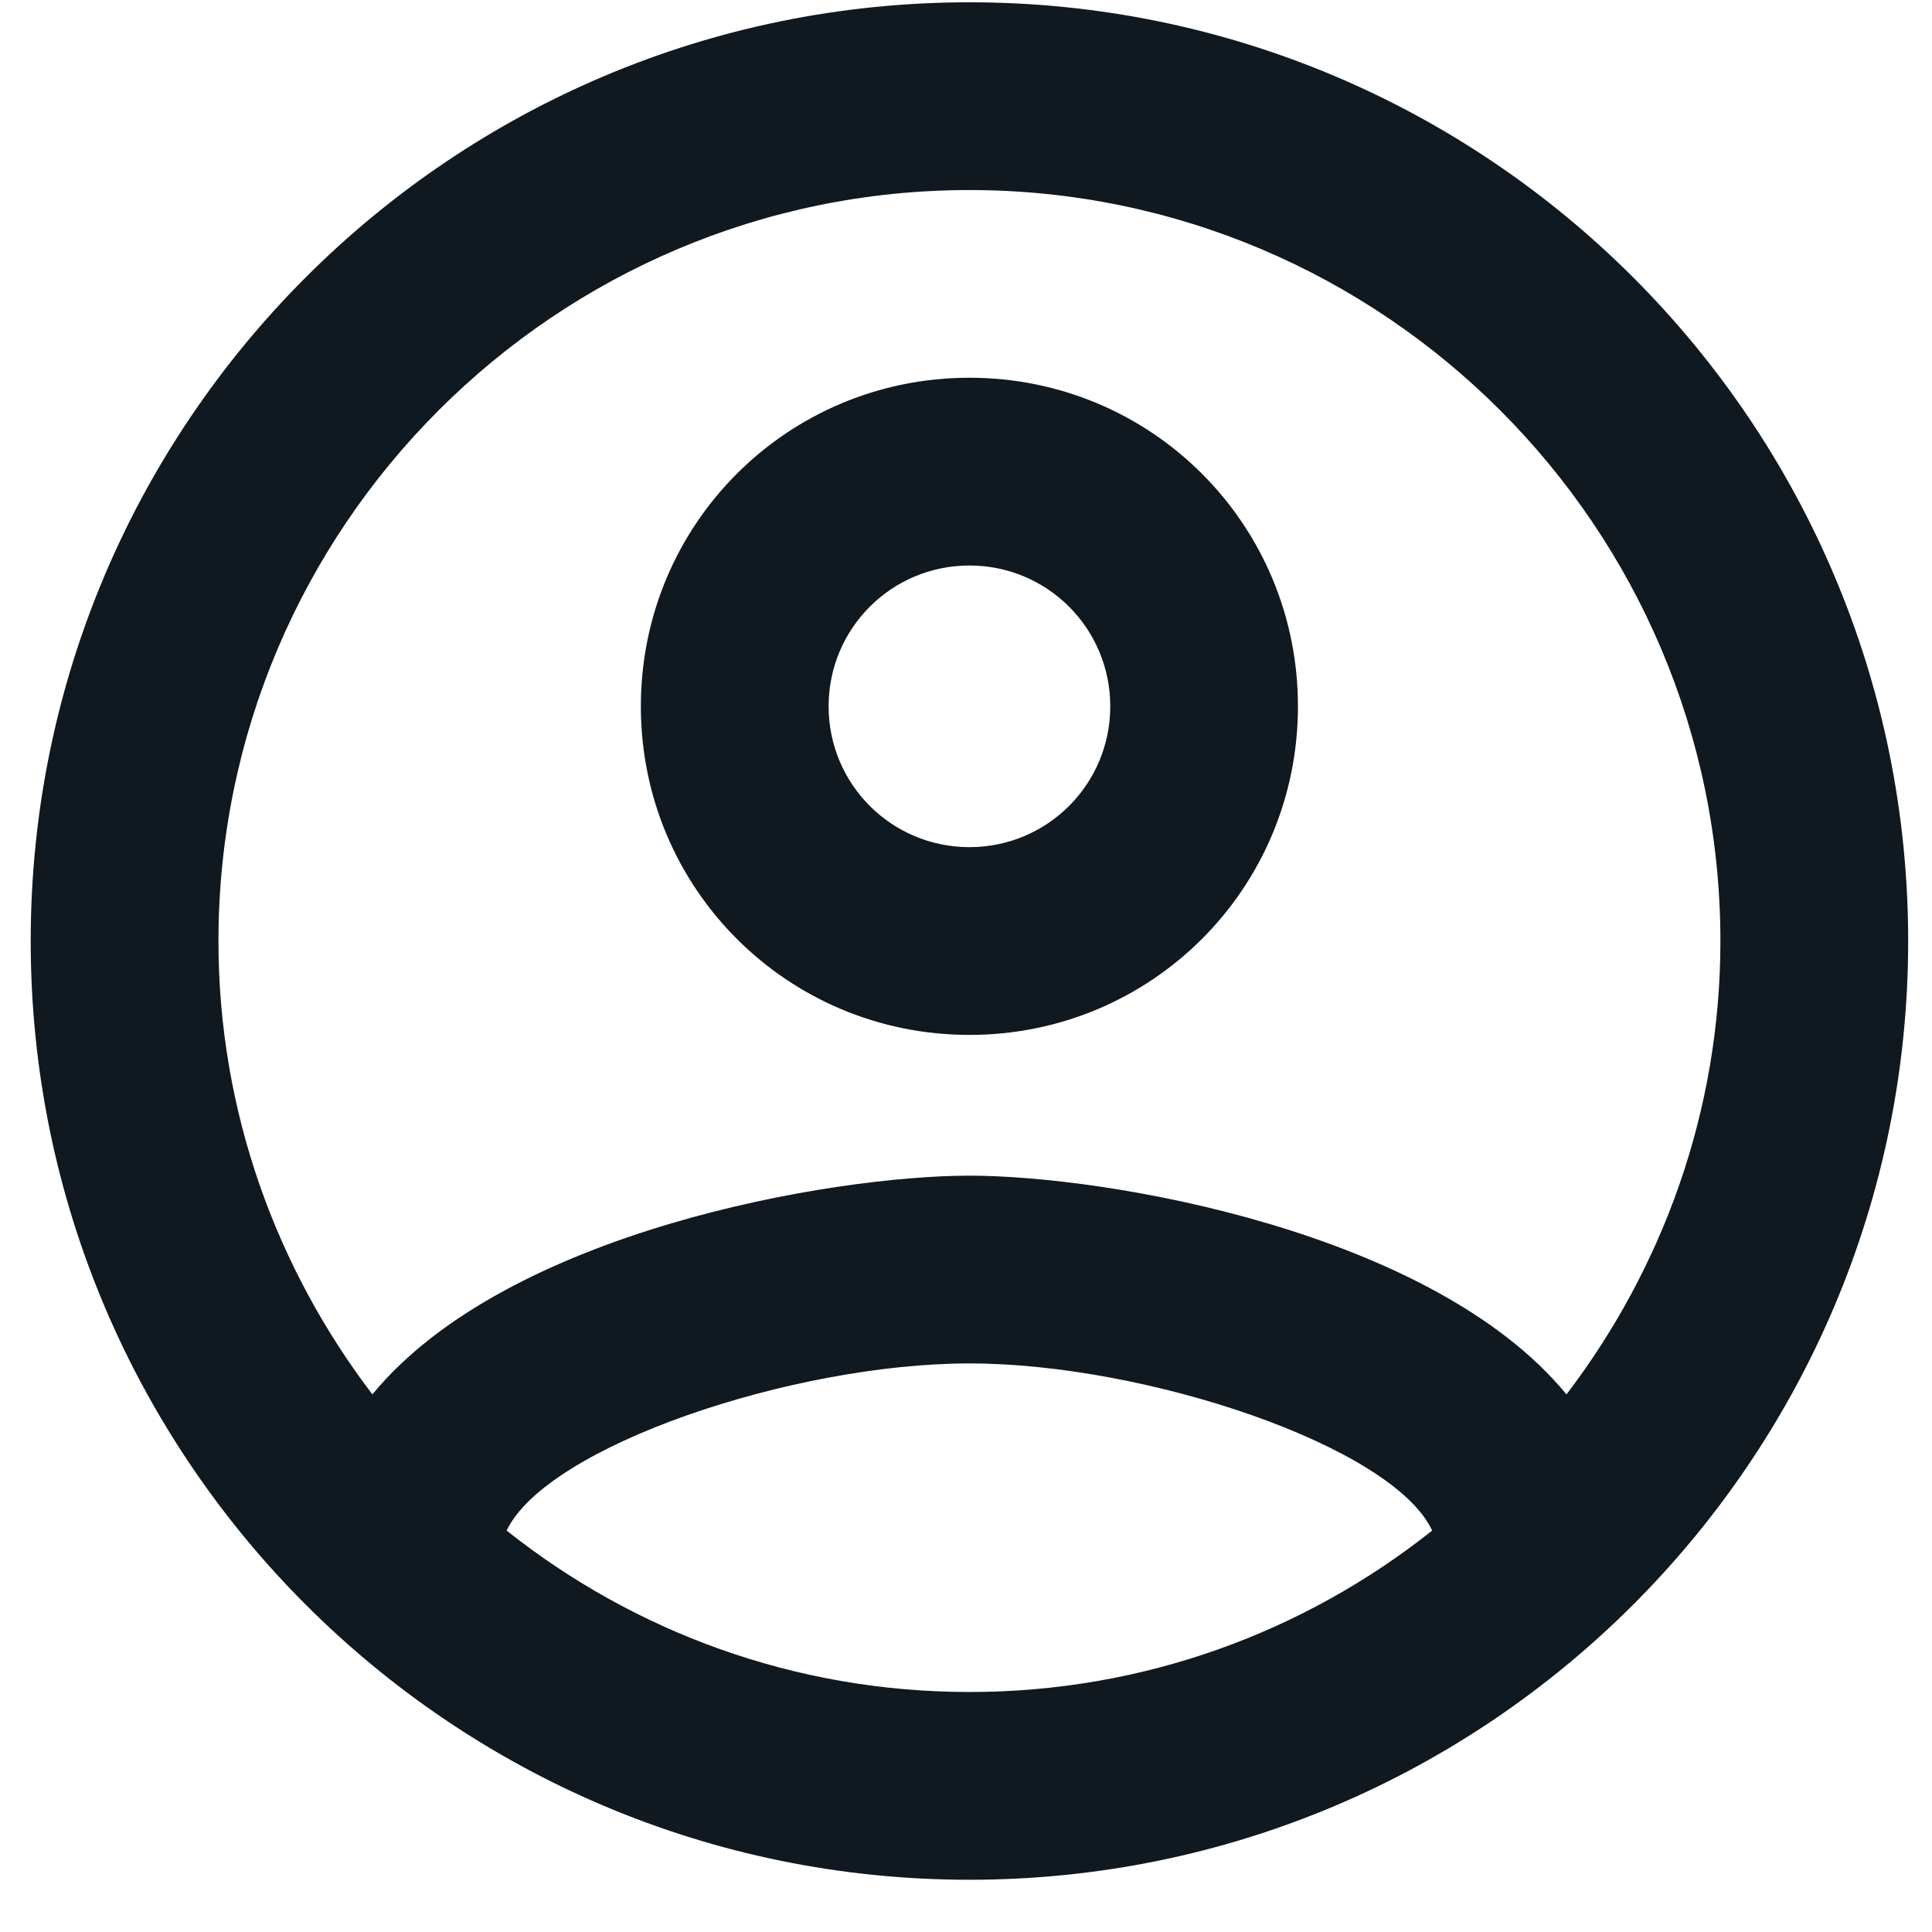 <svg width="27" height="27" viewBox="0 0 27 27" fill="none" xmlns="http://www.w3.org/2000/svg">
<path d="M13.548 0.032C6.306 0.032 0.429 5.909 0.429 13.151C0.429 20.392 6.306 26.27 13.548 26.27C20.79 26.27 26.667 20.392 26.667 13.151C26.667 5.909 20.79 0.032 13.548 0.032ZM7.08 21.39C7.644 20.209 11.081 19.054 13.548 19.054C16.014 19.054 19.464 20.209 20.015 21.39C18.231 22.806 15.988 23.646 13.548 23.646C11.108 23.646 8.864 22.806 7.08 21.39ZM21.892 19.487C20.015 17.205 15.463 16.43 13.548 16.43C11.632 16.43 7.08 17.205 5.204 19.487C3.866 17.729 3.053 15.539 3.053 13.151C3.053 7.365 7.762 2.656 13.548 2.656C19.333 2.656 24.043 7.365 24.043 13.151C24.043 15.539 23.23 17.729 21.892 19.487ZM13.548 5.279C11.003 5.279 8.956 7.326 8.956 9.871C8.956 12.416 11.003 14.463 13.548 14.463C16.093 14.463 18.139 12.416 18.139 9.871C18.139 7.326 16.093 5.279 13.548 5.279ZM13.548 11.839C12.459 11.839 11.58 10.96 11.58 9.871C11.58 8.782 12.459 7.903 13.548 7.903C14.637 7.903 15.516 8.782 15.516 9.871C15.516 10.96 14.637 11.839 13.548 11.839Z" fill="#101820"/>
</svg>
